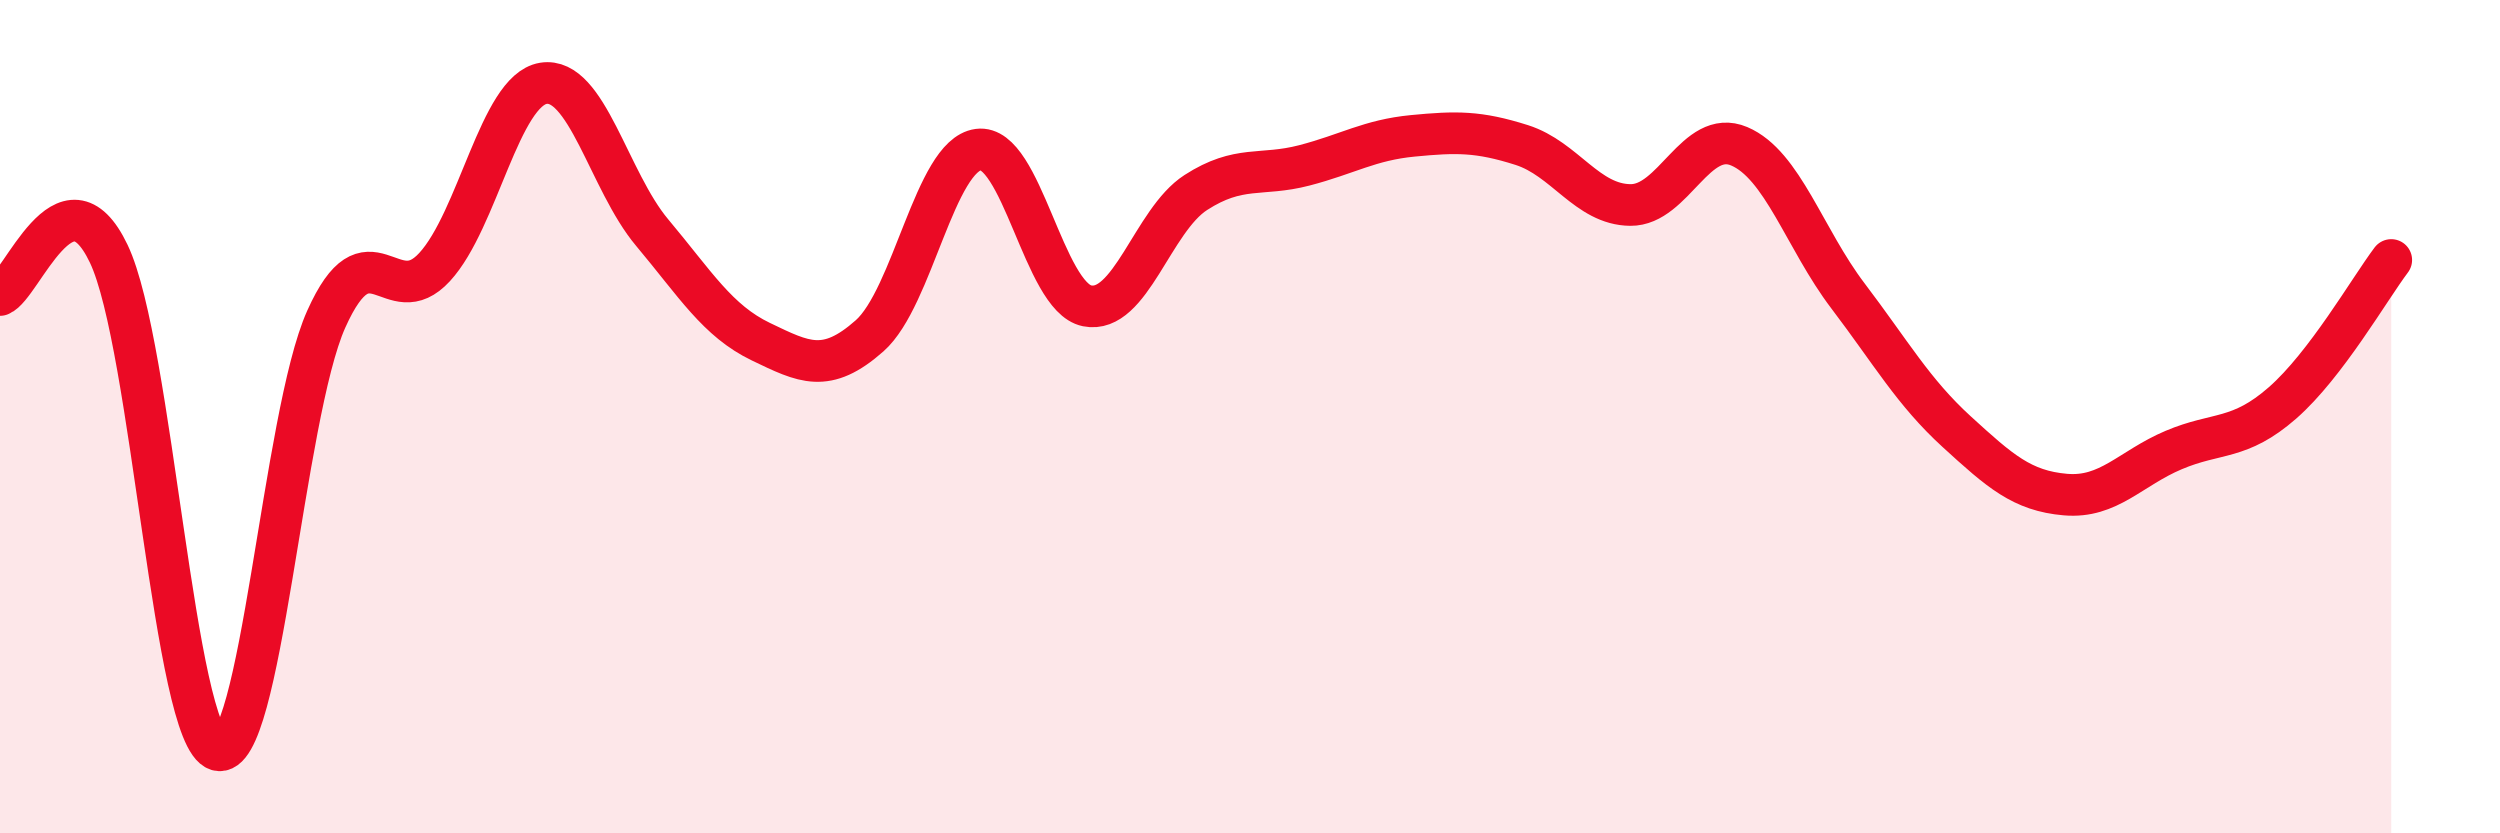 
    <svg width="60" height="20" viewBox="0 0 60 20" xmlns="http://www.w3.org/2000/svg">
      <path
        d="M 0,7.08 C 0.52,6.88 1.57,3.91 2.61,6.09 C 3.65,8.27 4.18,17.69 5.22,18 C 6.26,18.31 6.79,9.98 7.83,7.66 C 8.87,5.34 9.39,7.54 10.43,6.41 C 11.47,5.28 12,2.17 13.04,2 C 14.08,1.83 14.61,4.34 15.65,5.58 C 16.69,6.82 17.22,7.7 18.26,8.2 C 19.3,8.7 19.83,8.98 20.87,8.06 C 21.91,7.14 22.44,3.73 23.48,3.59 C 24.52,3.45 25.05,7.13 26.09,7.34 C 27.13,7.55 27.66,5.29 28.7,4.62 C 29.74,3.95 30.26,4.24 31.3,3.97 C 32.34,3.7 32.87,3.36 33.91,3.26 C 34.95,3.16 35.48,3.15 36.52,3.48 C 37.56,3.81 38.09,4.91 39.13,4.92 C 40.17,4.93 40.7,3.07 41.74,3.51 C 42.78,3.95 43.31,5.73 44.35,7.1 C 45.39,8.47 45.92,9.41 46.96,10.36 C 48,11.31 48.53,11.78 49.57,11.87 C 50.61,11.96 51.13,11.24 52.17,10.8 C 53.21,10.36 53.74,10.58 54.78,9.67 C 55.82,8.76 56.87,6.93 57.39,6.24L57.39 20L0 20Z"
        fill="#EB0A25"
        opacity="0.1"
        stroke-linecap="round"
        stroke-linejoin="round"
      />
      <path
        d="M 0,7.08 C 0.52,6.88 1.57,3.91 2.61,6.09 C 3.65,8.27 4.18,17.69 5.22,18 C 6.26,18.31 6.79,9.98 7.83,7.66 C 8.87,5.34 9.39,7.54 10.43,6.41 C 11.47,5.28 12,2.17 13.04,2 C 14.08,1.83 14.61,4.34 15.65,5.58 C 16.69,6.82 17.22,7.7 18.26,8.2 C 19.3,8.7 19.83,8.98 20.87,8.06 C 21.91,7.14 22.44,3.73 23.48,3.59 C 24.52,3.45 25.05,7.13 26.09,7.34 C 27.13,7.55 27.66,5.29 28.7,4.62 C 29.74,3.95 30.26,4.24 31.3,3.97 C 32.34,3.7 32.87,3.36 33.91,3.26 C 34.95,3.16 35.48,3.15 36.52,3.48 C 37.56,3.81 38.09,4.91 39.13,4.92 C 40.17,4.93 40.7,3.07 41.74,3.51 C 42.78,3.95 43.31,5.73 44.35,7.1 C 45.39,8.47 45.92,9.41 46.96,10.36 C 48,11.31 48.53,11.78 49.57,11.87 C 50.61,11.96 51.13,11.24 52.17,10.8 C 53.21,10.36 53.74,10.58 54.78,9.67 C 55.82,8.76 56.87,6.93 57.39,6.24"
        stroke="#EB0A25"
        stroke-width="1"
        fill="none"
        stroke-linecap="round"
        stroke-linejoin="round"
      />
    </svg>
  